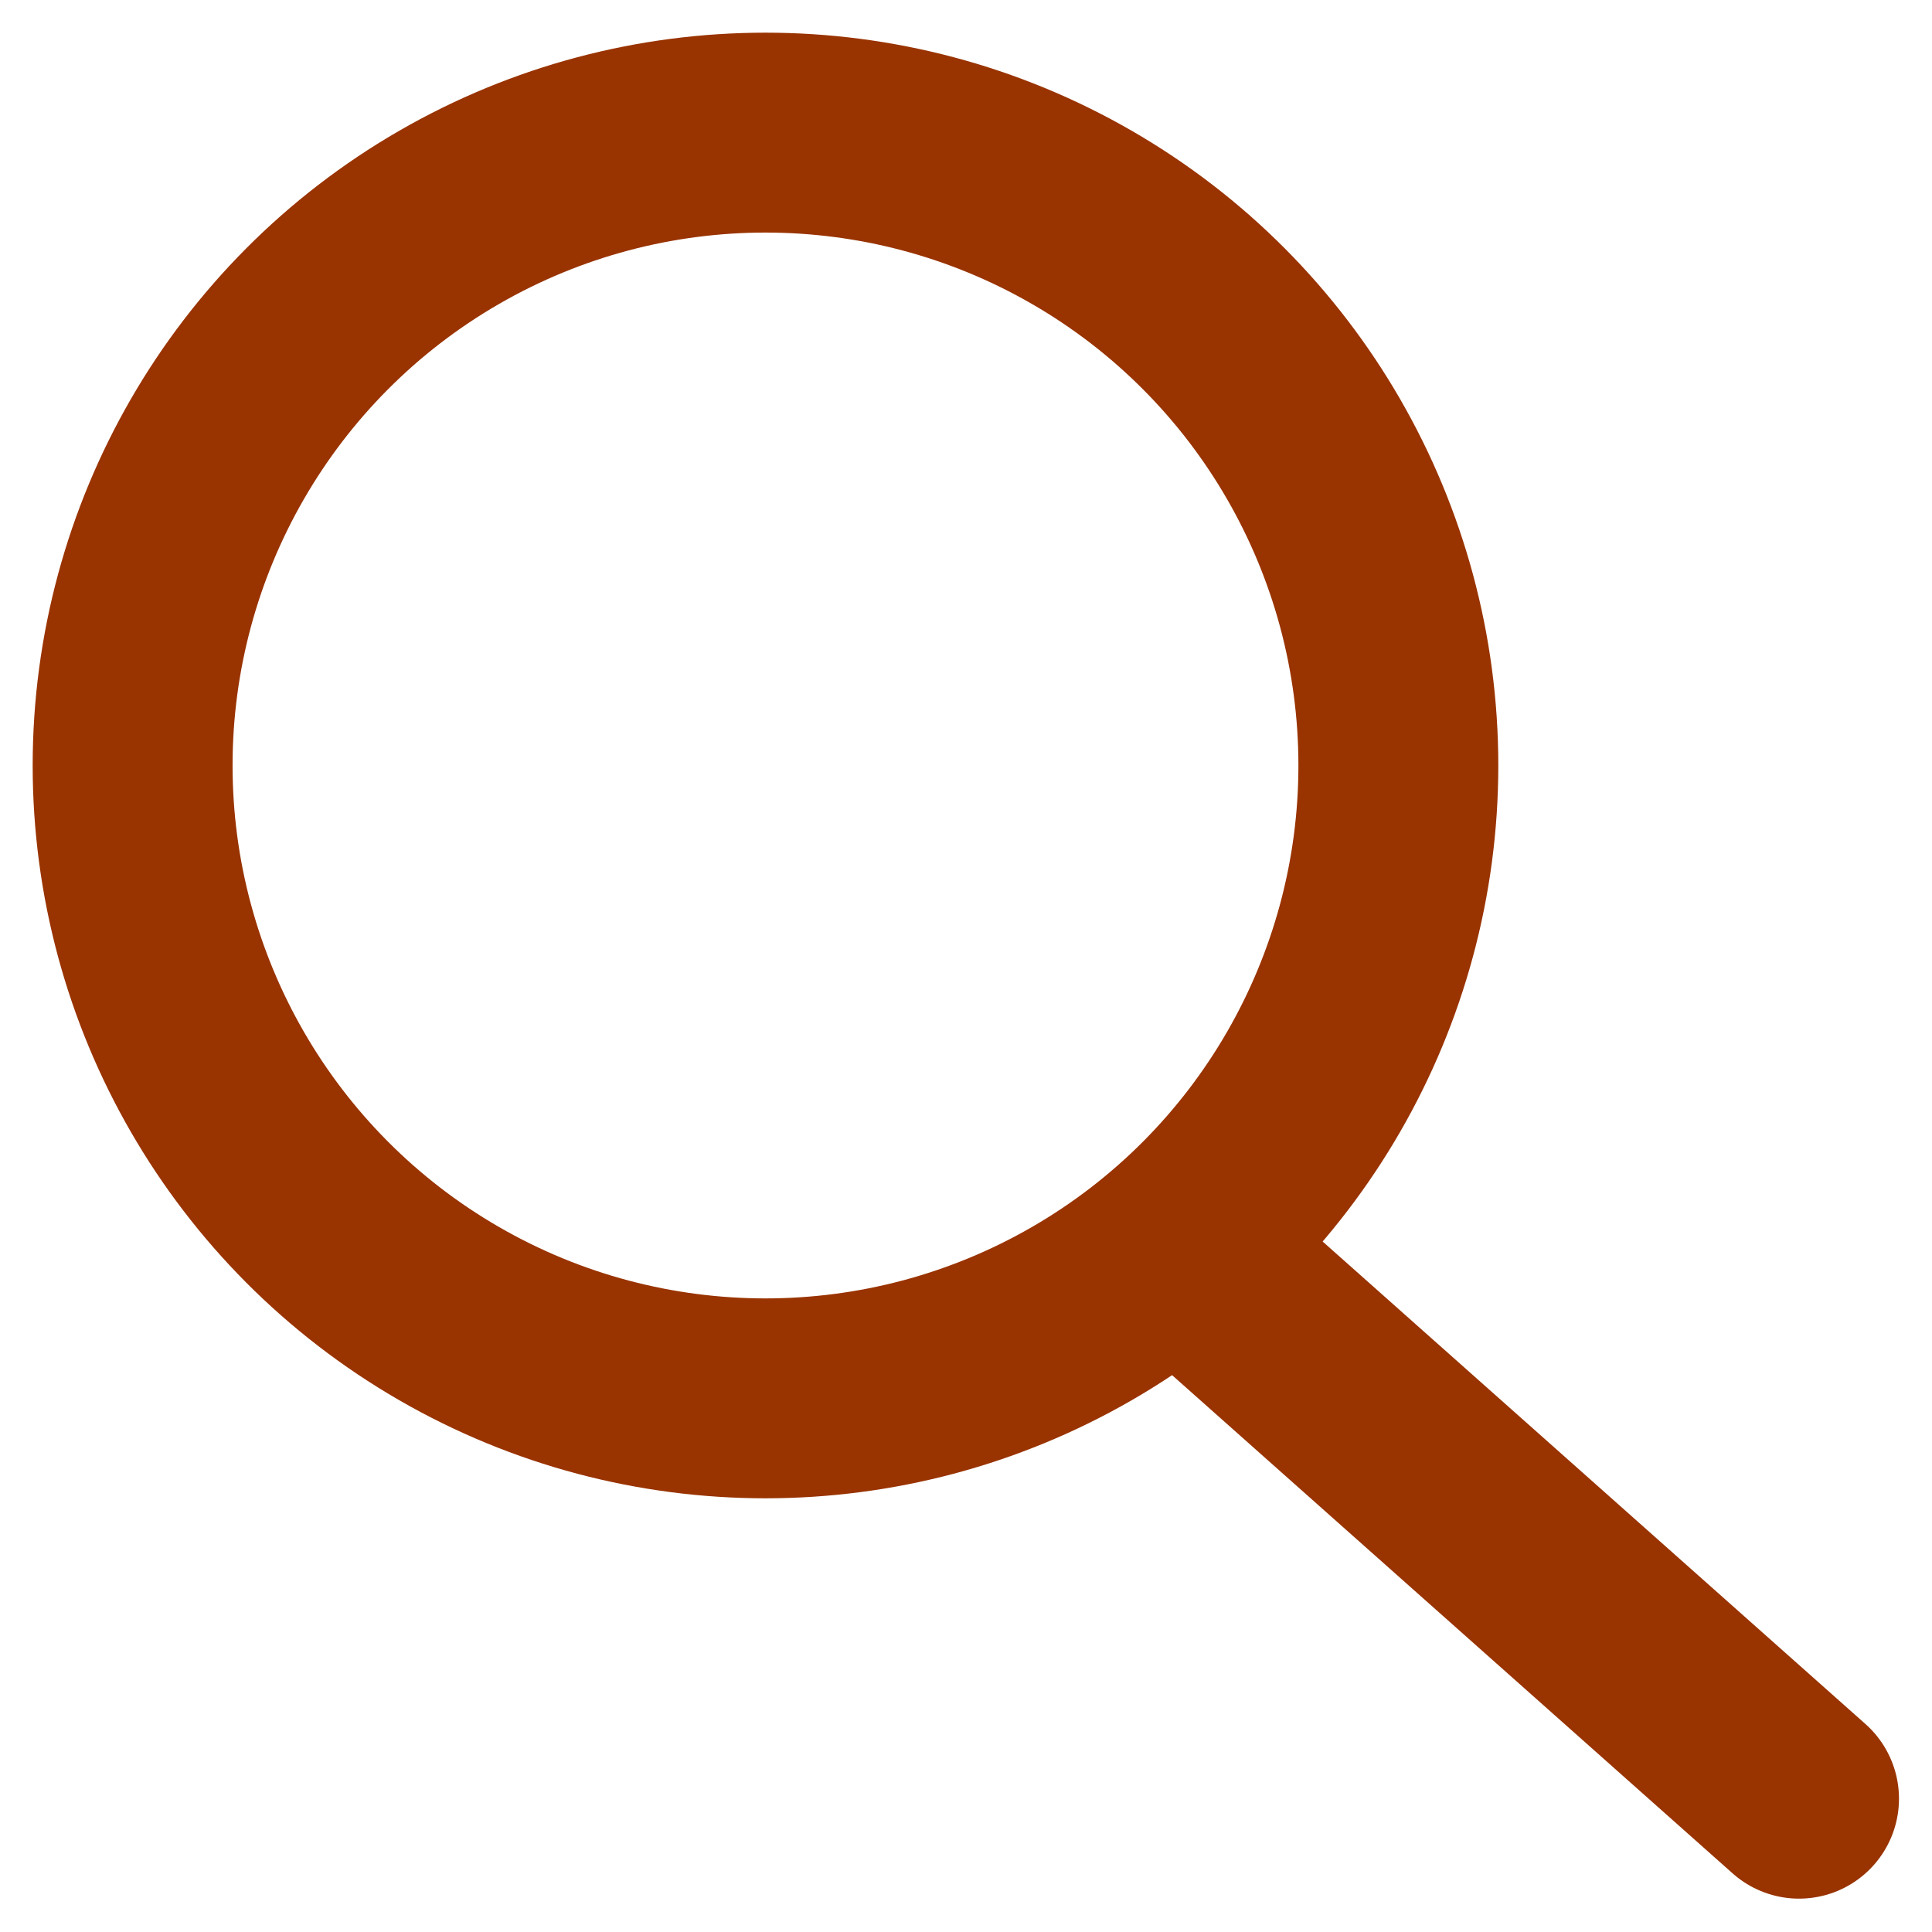 <svg width="28" height="28" viewBox="0 0 28 28" fill="none" xmlns="http://www.w3.org/2000/svg">
<g id="search">
<circle id="Ellipse 1" cx="11.094" cy="11.094" r="9.172" stroke="#993300" stroke-width="2.897"/>
<path id="Vector 1" d="M17.383 18.344L26.073 26.068" stroke="#993300" stroke-width="2.897" stroke-linecap="round"/>
</g>
</svg>
